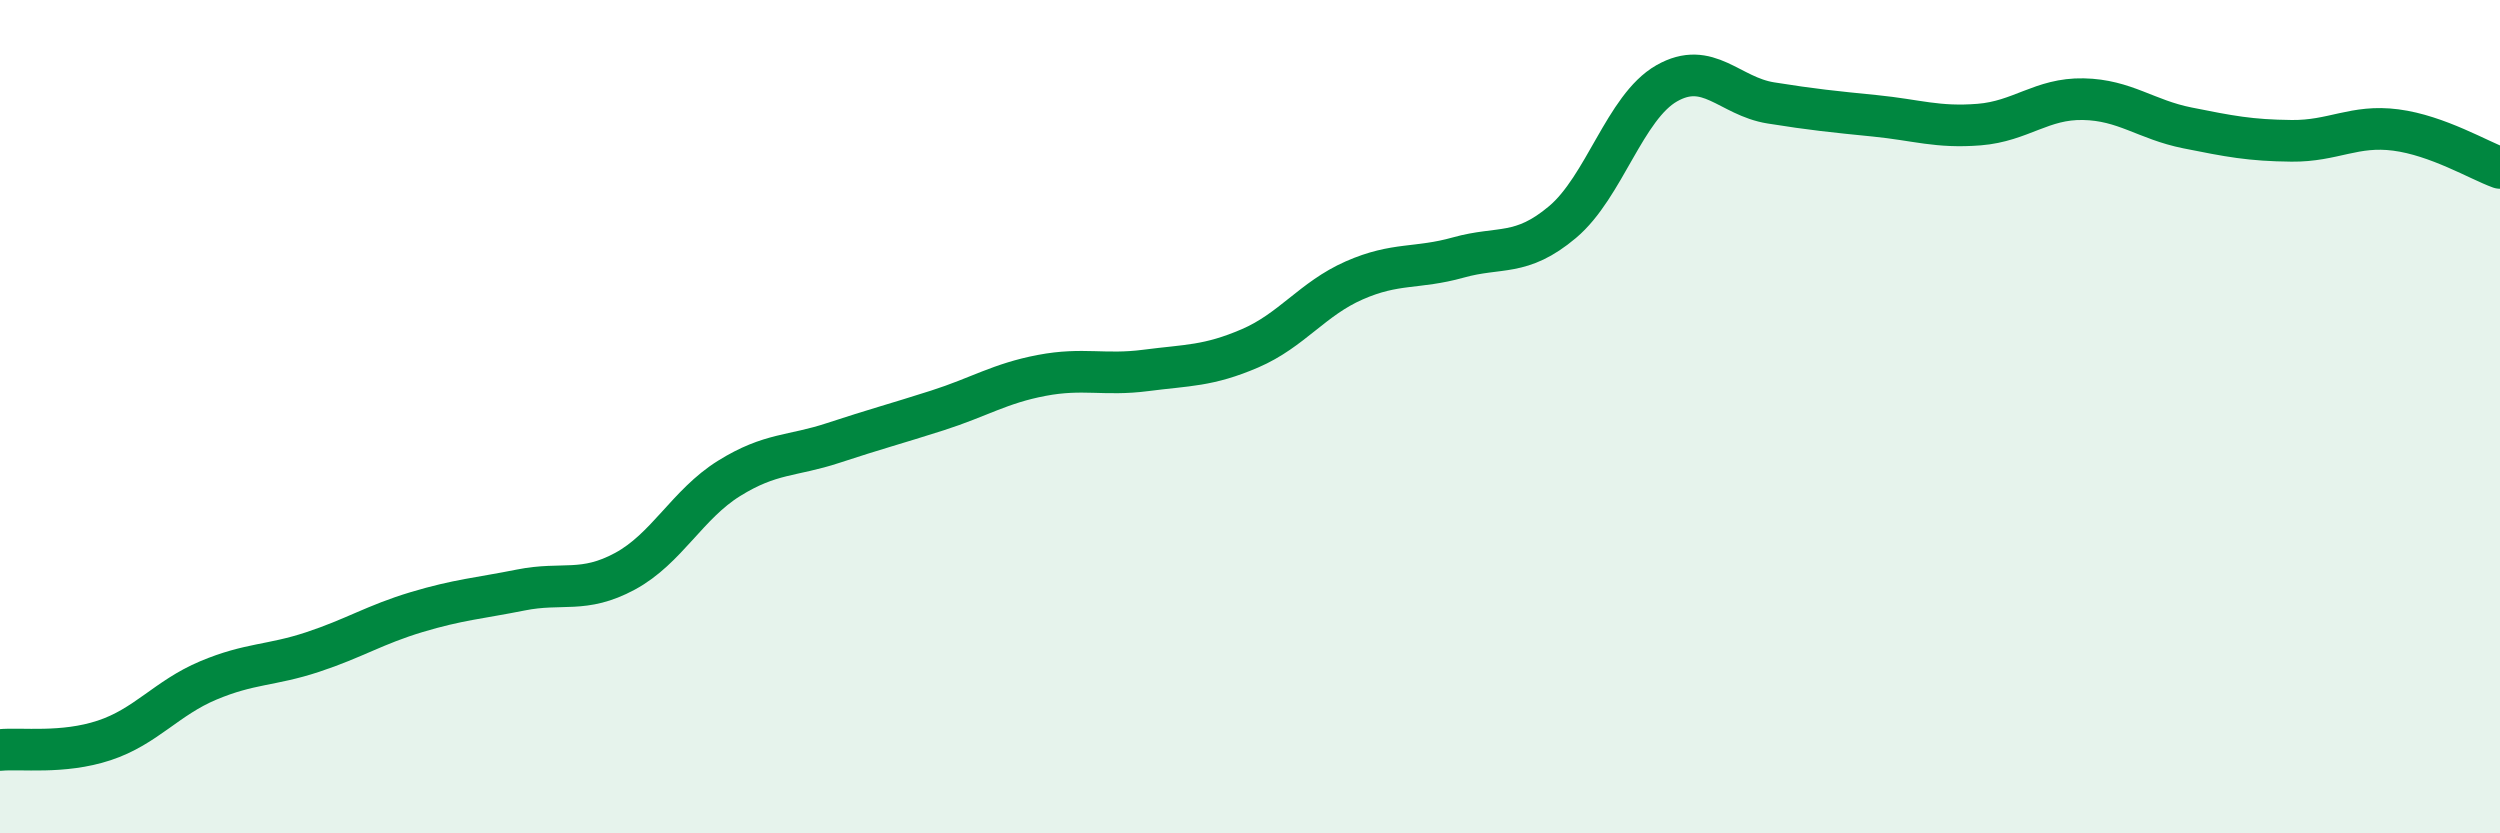 
    <svg width="60" height="20" viewBox="0 0 60 20" xmlns="http://www.w3.org/2000/svg">
      <path
        d="M 0,18 C 0.5,17.95 1.5,18.1 2.5,17.77 C 3.5,17.44 4,16.75 5,16.33 C 6,15.91 6.5,15.98 7.5,15.65 C 8.5,15.32 9,14.99 10,14.69 C 11,14.39 11.5,14.36 12.5,14.16 C 13.5,13.96 14,14.25 15,13.71 C 16,13.17 16.5,12.1 17.5,11.48 C 18.5,10.86 19,10.96 20,10.63 C 21,10.3 21.5,10.17 22.5,9.85 C 23.5,9.53 24,9.2 25,9.01 C 26,8.82 26.5,9.02 27.5,8.89 C 28.5,8.76 29,8.79 30,8.36 C 31,7.93 31.5,7.17 32.5,6.73 C 33.5,6.29 34,6.46 35,6.18 C 36,5.9 36.5,6.17 37.5,5.33 C 38.5,4.49 39,2.57 40,2 C 41,1.43 41.5,2.31 42.5,2.47 C 43.5,2.63 44,2.68 45,2.78 C 46,2.88 46.5,3.07 47.5,2.99 C 48.5,2.91 49,2.36 50,2.38 C 51,2.4 51.5,2.87 52.5,3.07 C 53.5,3.27 54,3.37 55,3.38 C 56,3.39 56.5,2.99 57.5,3.12 C 58.5,3.25 59.5,3.85 60,4.03L60 20L0 20Z"
        fill="#008740"
        opacity="0.1"
        stroke-linecap="round"
        stroke-linejoin="round"
      />
      <path
        d="M 0,18 C 0.5,17.95 1.5,18.1 2.5,17.77 C 3.5,17.44 4,16.75 5,16.33 C 6,15.91 6.5,15.98 7.5,15.65 C 8.5,15.32 9,14.99 10,14.69 C 11,14.39 11.5,14.36 12.5,14.16 C 13.5,13.96 14,14.25 15,13.71 C 16,13.17 16.5,12.1 17.5,11.48 C 18.5,10.86 19,10.96 20,10.63 C 21,10.3 21.5,10.17 22.5,9.85 C 23.5,9.53 24,9.2 25,9.01 C 26,8.82 26.5,9.02 27.5,8.89 C 28.5,8.76 29,8.79 30,8.36 C 31,7.93 31.5,7.17 32.5,6.73 C 33.5,6.29 34,6.46 35,6.18 C 36,5.9 36.5,6.17 37.5,5.33 C 38.5,4.49 39,2.57 40,2 C 41,1.43 41.5,2.31 42.5,2.47 C 43.5,2.63 44,2.68 45,2.78 C 46,2.88 46.5,3.07 47.5,2.99 C 48.5,2.91 49,2.36 50,2.38 C 51,2.4 51.5,2.87 52.5,3.07 C 53.5,3.27 54,3.37 55,3.38 C 56,3.39 56.5,2.99 57.5,3.12 C 58.5,3.25 59.5,3.85 60,4.03"
        stroke="#008740"
        stroke-width="1"
        fill="none"
        stroke-linecap="round"
        stroke-linejoin="round"
      />
    </svg>
  